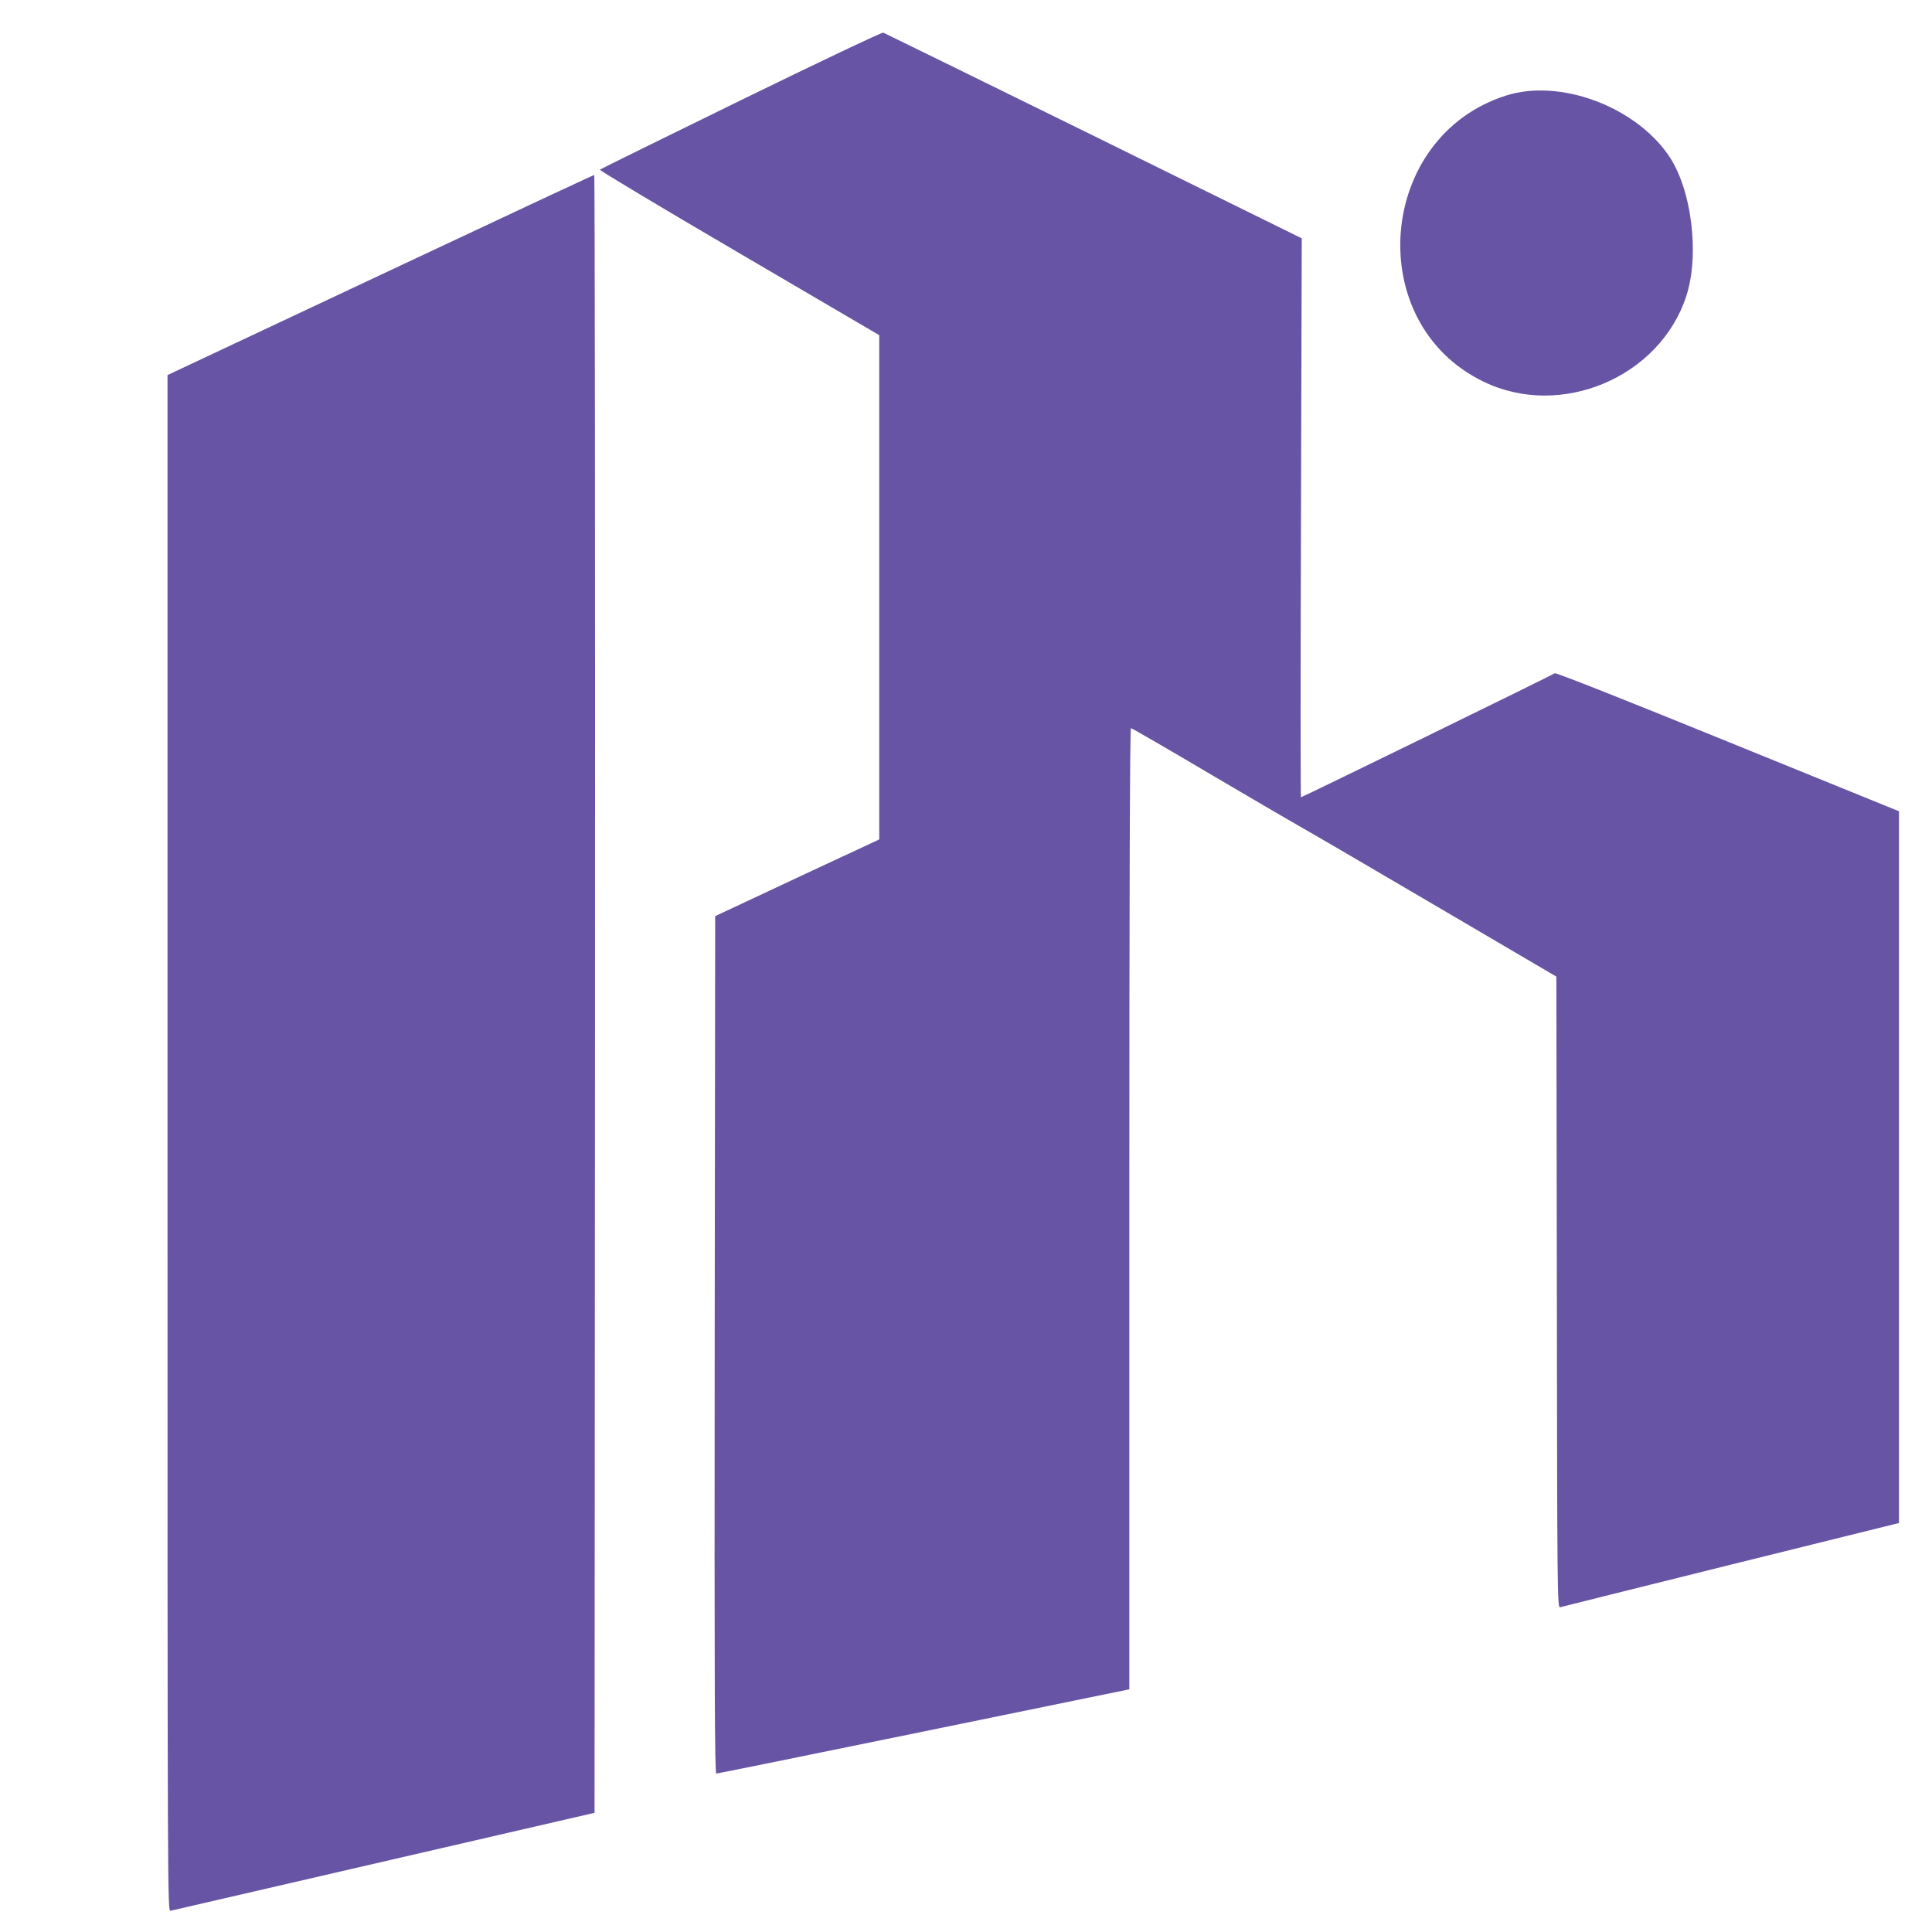 <?xml version="1.0" encoding="utf-8"?>
<!-- Generator: Adobe Illustrator 16.0.0, SVG Export Plug-In . SVG Version: 6.00 Build 0)  -->
<!DOCTYPE svg PUBLIC "-//W3C//DTD SVG 1.1//EN" "http://www.w3.org/Graphics/SVG/1.1/DTD/svg11.dtd">
<svg version="1.1" id="Layer_1" xmlns="http://www.w3.org/2000/svg" xmlns:xlink="http://www.w3.org/1999/xlink" x="0px" y="0px"
	 width="283px" height="283px" viewBox="0 0 283 283" enable-background="new 0 0 283 283" xml:space="preserve">
<g transform="translate(0,283) scale(0.1,-0.1)">
	<path display="none" fill="#6854A4" d="M957.998,2712.998C842.998,2660,750,2613.999,750,2610c0-2.998,97.002-60,215-125l215-120
		v-376.001v-375l-127.002-56.001L925,1501.001l-2.998-638.999L920,222.998l297.002,59.004c163.999,32.002,307.998,60,320.996,62.998
		l22.002,5v715c0,392.998,2.998,715,7.998,715c4.004,0,156.006-82.998,337.002-183.999l330-183.999l5-469.004l5-468.994L2505,535
		l260,60.996l2.002,530L2770,1655l-267.998,102.998L2235,1861.001L2042.002,1770c-106.006-48.999-197.002-90-202.002-90
		c-5.996,0-17.5,396.25-12.002,416.001l-2.998,415l-317.998,150c-175,81.997-324.004,148.999-330,148.999
		C1170,2810,1072.002,2766.001,957.998,2712.998z"/>
	<path fill="#6854A4" d="M2205.996,2690c-188.994-60-210.996-332.998-32.998-418.999c112.998-55,257.998,6.001,297.002,125
		c20,61.001,7.998,158.999-27.002,207.998C2392.998,2675,2284.004,2715,2205.996,2690z"/>
	<path display="none" fill="#6854A4" d="M387.998,2452.002L61.001,2305L60,1162.998C60,534.004,62.998,20,67.998,20.996
		c4.004,0,153.003,33.008,332.002,72.002l325,72.998l2.998,1217.002c1.001,669.004-0.996,1217.002-5,1216.001
		C717.998,2598.999,567.998,2532.002,387.998,2452.002z"/>
</g>
<g transform="translate(0,1894) scale(0.1,-0.1)">
	<path display="none" fill="#6854A4" d="M16359.881,14675.193l-1562.997-860.117V7207.128V597.909l55.879,16.875
		c29.873,9.102,736.659,207.852,1572.079,441.738l1516.211,426.152v7027.597c0,3863.945-3.887,7026.289-9.082,7026.289
		C17925.457,15536.561,17218.68,15149.432,16359.881,14675.193z"/>
	<path display="none" fill="#6854A4" d="M-14494.521,14328.279c-397.568-71.465-688.604-444.336-649.629-831.523
		c32.485-315.703,232.568-567.734,532.686-670.41c87.061-29.883,126.045-35.059,240.366-35.059
		c114.331,0,153.301,5.176,240.366,35.059c244.243,83.164,411.846,250.781,495,495c29.893,87.07,35.078,126.055,35.078,240.371
		c0,114.336-5.186,153.32-35.078,240.391c-80.542,237.734-258.545,415.723-489.805,492.383
		C-14235.971,14330.877-14395.79,14346.482-14494.521,14328.279z"/>
	<path display="none" fill="#6854A4" d="M-12155.888,14328.279c-397.563-71.465-688.604-444.336-649.629-831.523
		c32.485-315.703,232.578-567.734,532.686-670.41c87.061-29.883,126.045-35.059,240.376-35.059
		c114.321,0,153.291,5.176,240.352,35.059c244.258,83.164,411.86,250.781,495.005,495c29.893,87.07,35.088,126.055,35.088,240.371
		c0,114.336-5.195,153.32-35.088,240.391c-80.547,237.734-258.535,415.723-489.795,492.383
		C-11897.328,14330.877-12057.157,14346.482-12155.888,14328.279z"/>
	<path display="none" fill="#6854A4" d="M-18424.734,6209.315V4.141l2219.102-804.238
		c1219.999-441.738,2225.6-806.816,2234.701-810.684c12.988-3.945,15.591,1320,12.988,6611.776l-3.892,6617.05l-2163.241,385.898
		c-1190.113,213.047-2194.434,392.363-2230.797,398.867l-68.861,11.68V6209.315z"/>
	<path fill="#6854A4" d="M1085.293,18793.254c-112.612-55.141-205.684-100.834-206.616-101.787
		c-0.947-0.947,90.698-55.834,203.794-122.035l205.444-120.4v-369.189v-369.42l-120.171-56.055l-120.146-56.318l-0.703-627.875
		c-0.474-501.836,0-628.125,2.354-628.125c1.65,0,138.535,27.813,304.15,61.758l300.859,61.68v704.004
		c0,454.477,0.723,703.969,2.383,703.969c1.162,0,56.523-32.021,122.969-71.387c66.445-39.092,124.639-73.027,129.111-75.381
		c4.482-2.363,90-52.08,189.648-110.732l181.406-106.508l0.723-462.48c0.488-439.141,0.703-462.461,4.697-461.289
		c2.148,0.664,114.746,28.75,250.225,62.422l246.201,60.996v521.387v521.166l-250.918,102.012
		c-147.002,59.863-251.631,101.318-253.262,100.127c-2.842-2.344-369.893-181.631-371.777-181.631c-0.703,0-0.703,184.229,0,409.473
		l1.162,409.234l-304.639,150.088c-167.734,82.451-306.504,150.541-308.379,151.24
		C1291.909,18892.908,1198.154,18848.371,1085.293,18793.254z"/>
	<path display="none" fill="#6854A4" d="M-12708.07,7839.862V4378.71l159.814-58.457c87.051-31.191,471.611-170.234,853.594-307.969
		c381.992-137.695,702.886-257.227,711.978-263.711c11.699-9.102,15.601-432.656,15.601-2035.938V-310.273l-1474.639-667.793
		c-810.737-366.406-1469.438-671.719-1464.243-675.605c5.19-5.234,670.415-258.574,1478.53-563.887l1469.448-554.766
		l2193.12,835.371l2193.12,836.738l-6.494,2256.776c-3.896,1242.09-2.603,2258.105,3.892,2258.105
		c5.205,0,608.057-226.094,1339.521-502.793c731.479-275.469,1338.222-501.543,1348.618-500.234
		c10.386,0,817.222,252.07,1792.954,558.672l1773.467,557.383l3.892,2872.637c2.598,2727.108,1.313,2872.616-19.482,2879.081
		c-13.003,3.945-806.836,155.938-1764.37,339.121c-957.549,183.184-1753.984,336.504-1769.575,340.43l-29.878,6.465V7417.616
		V4869.804l-48.076-24.707c-92.241-46.758-2556.909-1161.504-2647.847-1196.582c-49.37-20.781-462.539-206.621-915.972-414.473
		c-453.437-207.891-831.508-378.105-840.61-378.105c-14.287,0-16.895,715.898-16.895,3884.766
		c0,3200.058-2.603,3884.726-16.885,3884.726c-9.102,0-975.742,152.051-2146.353,337.813
		c-1170.61,185.82-2139.849,337.813-2152.842,337.813C-12706.776,11301.053-12708.07,11173.709-12708.07,7839.862z"/>
	<path fill="#6854A4" d="M557.075,18537.156l-311.704-146.553v-1125.469c0-1114.375,0-1125.215,4.478-1124.023
		c2.598,0.703,143.481,33.203,312.886,72.305l308.164,71.172l0.703,1199.668c0.234,659.902-0.239,1199.672-1.177,1199.438
		C869.248,18683.693,728.359,18617.723,557.075,18537.156z"/>
	<path display="none" fill="#6854A4" d="M-6400.244,9612.029c-397.559-71.445-688.599-444.336-649.624-831.504
		c32.48-315.723,232.573-567.773,532.69-670.41c87.051-29.883,126.021-35.078,240.366-35.078
		c114.321,0,153.296,5.195,240.356,35.078c244.253,83.144,411.846,250.781,495.005,495c29.883,87.051,35.073,126.035,35.073,240.352
		c0,114.355-5.19,153.34-35.073,240.371c-80.542,237.754-258.545,415.762-489.81,492.422
		C-6141.694,9614.627-6301.513,9630.213-6400.244,9612.029z"/>
	<path display="none" fill="#6854A4" d="M-4841.152,1101.991c-397.563-71.445-688.608-444.316-649.624-831.484
		c32.49-315.741,232.568-567.772,532.695-670.429c87.046-29.883,126.025-35.059,240.352-35.059
		c114.336,0,153.301,5.176,240.366,35.059c244.253,83.145,411.86,250.762,495.005,495c29.883,87.05,35.078,126.015,35.078,240.331
		c0,114.355-5.195,153.34-35.078,240.371c-80.547,237.793-258.55,415.742-489.81,492.422
		C-4582.602,1104.608-4742.421,1120.175-4841.152,1101.991z"/>
	<path display="none" fill="#6854A4" d="M-4841.152-1236.641c-397.563-71.465-688.608-444.355-649.624-831.523
		c32.49-315.703,232.568-567.734,532.695-670.41c87.046-29.883,126.025-35.059,240.352-35.059
		c114.336,0,153.301,5.176,240.366,35.059c244.253,83.164,411.86,250.762,495.005,495c29.883,87.09,35.078,126.055,35.078,240.371
		c0,114.336-5.195,153.32-35.078,240.352c-80.547,237.773-258.55,415.781-489.81,492.422
		C-4582.602-1234.004-4742.421-1218.457-4841.152-1236.641z"/>
</g>
</svg>
